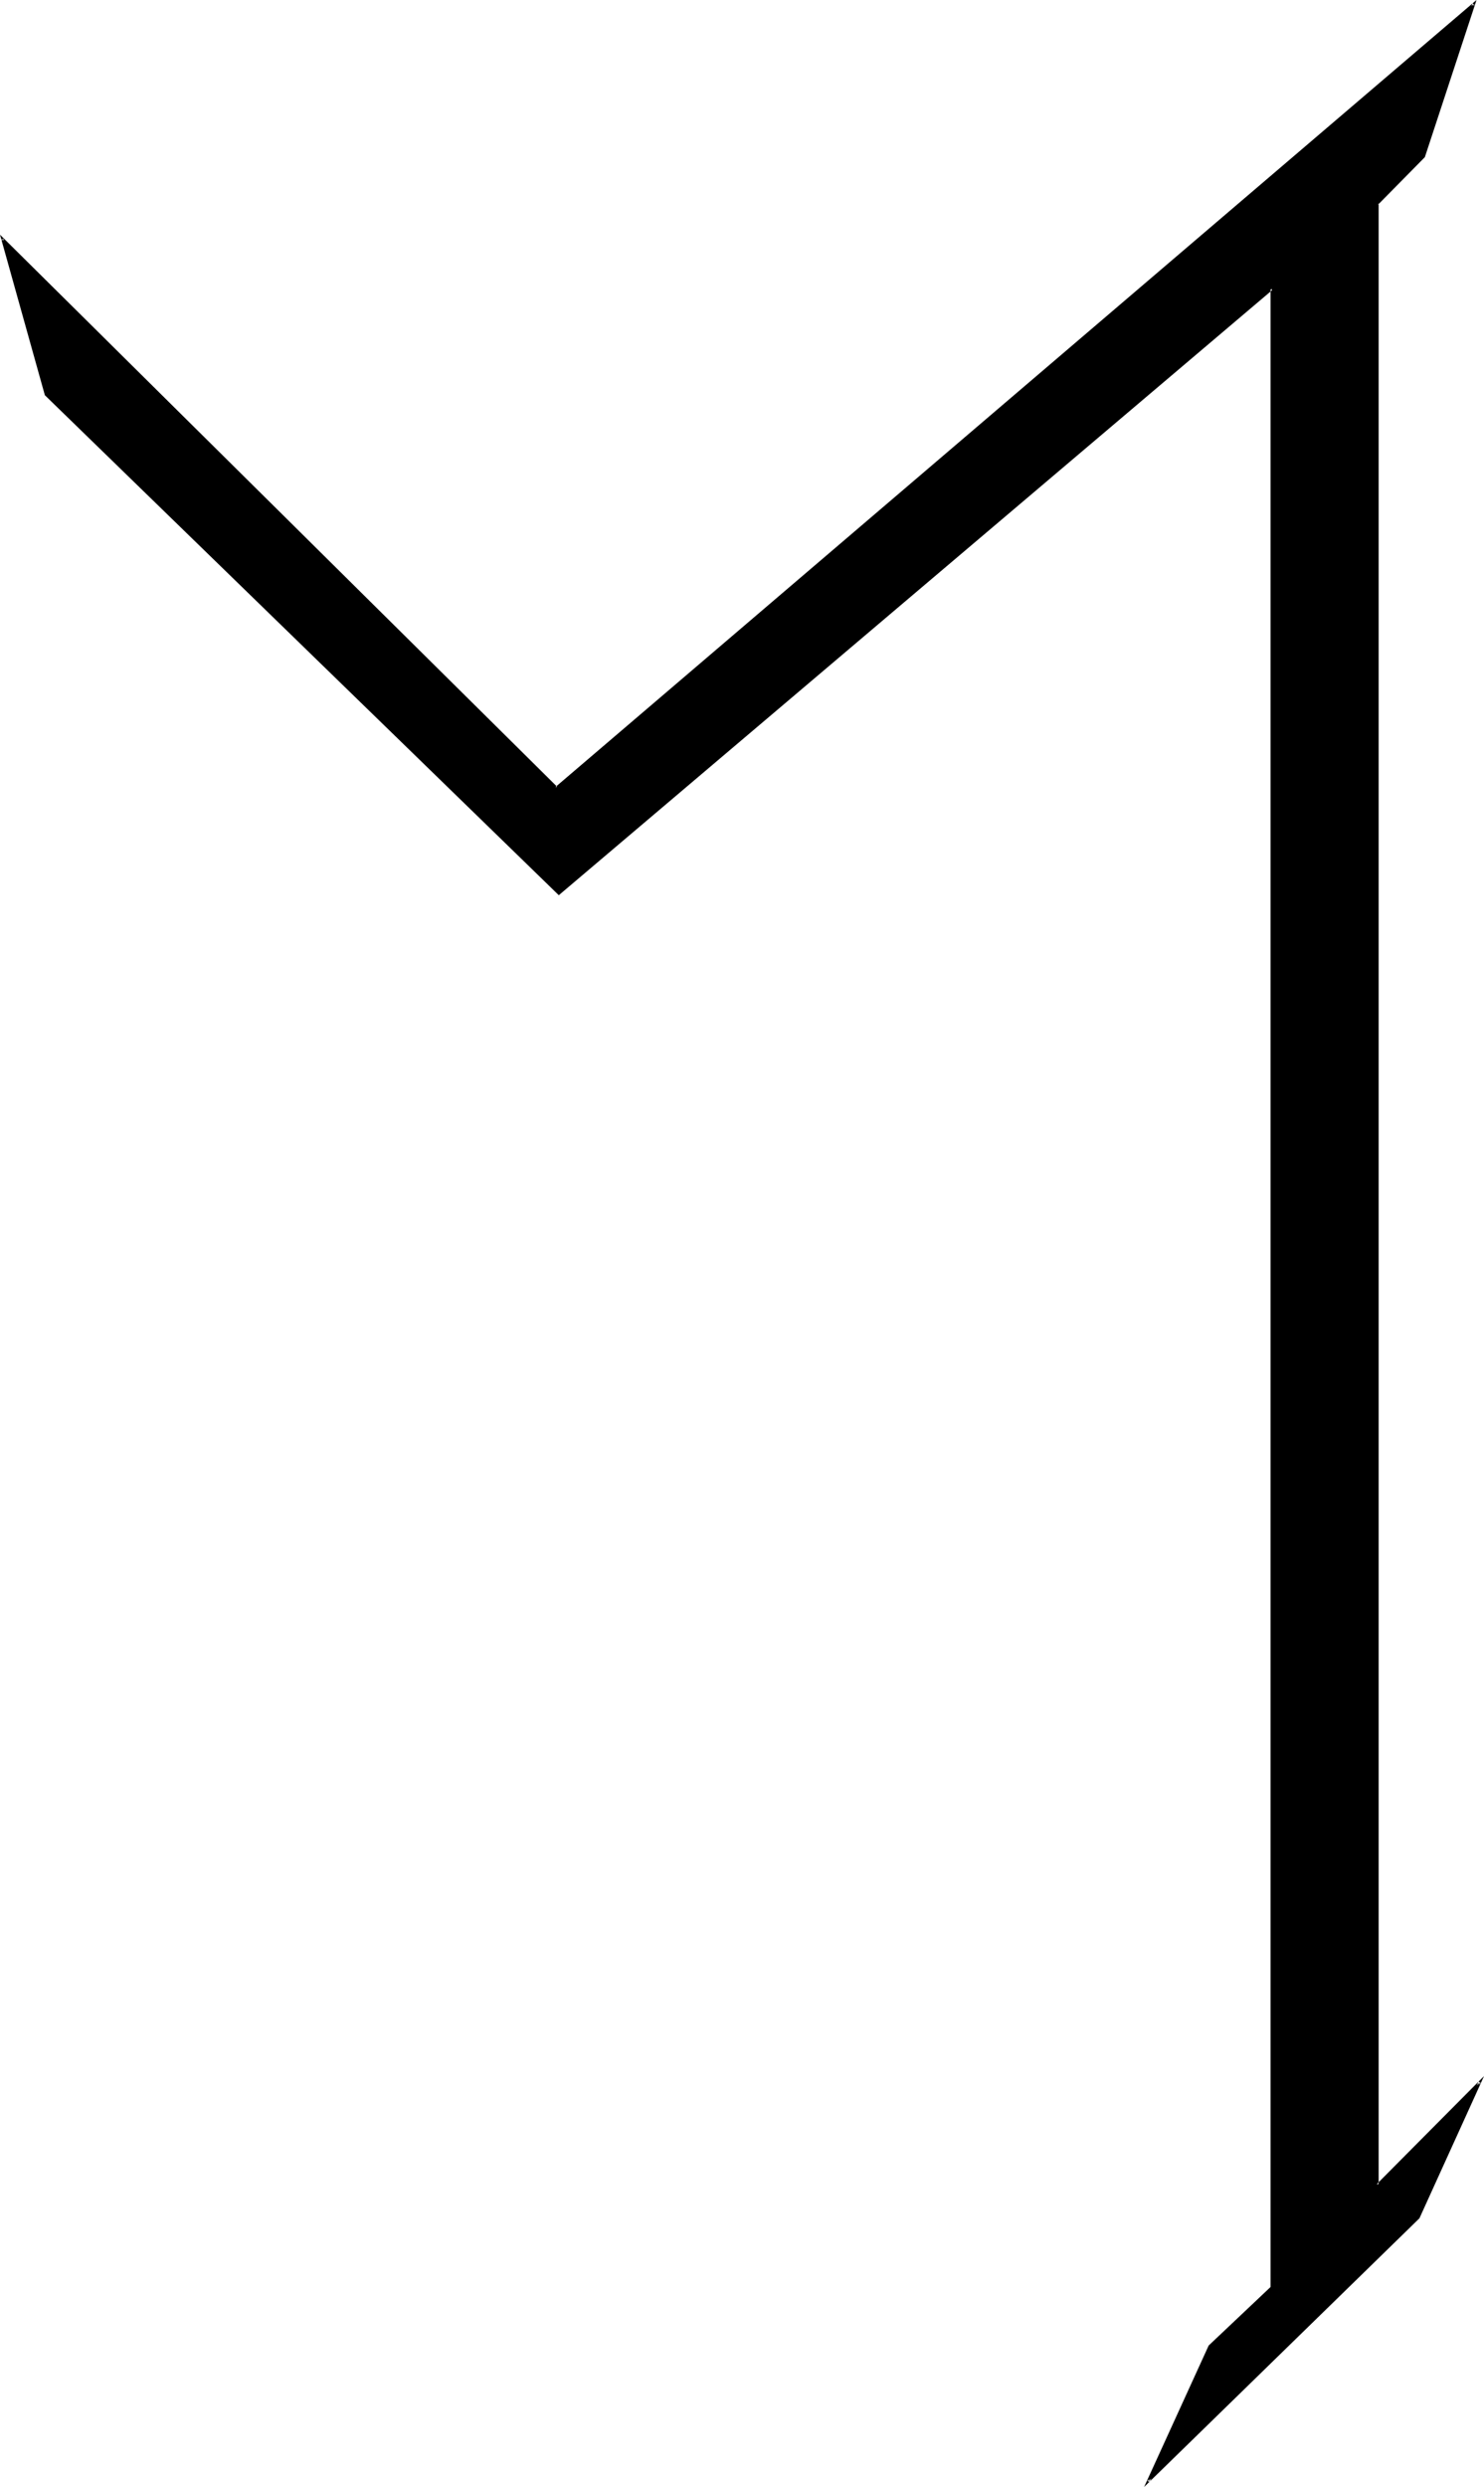 <?xml version="1.0" encoding="UTF-8" standalone="no"?>
<svg
   version="1.0"
   width="93.308mm"
   height="156.31mm"
   id="svg2"
   sodipodi:docname="Khw.wmf"
   xmlns:inkscape="http://www.inkscape.org/namespaces/inkscape"
   xmlns:sodipodi="http://sodipodi.sourceforge.net/DTD/sodipodi-0.dtd"
   xmlns="http://www.w3.org/2000/svg"
   xmlns:svg="http://www.w3.org/2000/svg">
  <sodipodi:namedview
     id="namedview2"
     pagecolor="#ffffff"
     bordercolor="#000000"
     borderopacity="0.25"
     inkscape:showpageshadow="2"
     inkscape:pageopacity="0.0"
     inkscape:pagecheckerboard="0"
     inkscape:deskcolor="#d1d1d1"
     inkscape:document-units="mm" />
  <defs
     id="defs1">
    <pattern
       id="WMFhbasepattern"
       patternUnits="userSpaceOnUse"
       width="6"
       height="6"
       x="0"
       y="0" />
  </defs>
  <path
     style="fill:#000000;fill-opacity:1;fill-rule:evenodd;stroke:none"
     d="m 336.992,526.625 -64.135,62.859 14.701,-32.157 14.701,-13.897 V 68.515 L 132.793,212.169 10.985,93.723 0.485,56.718 132.147,187.123 350.239,0.97 338.446,37.166 327.299,48.316 V 519.031 l 24.394,-24.4 z"
     id="path1" />
  <path
     style="fill:#000000;fill-opacity:1;fill-rule:evenodd;stroke:none"
     d="m 336.668,526.625 0.162,-0.162 -64.135,62.859 0.485,0.323 14.701,-32.157 -0.162,0.162 14.701,-14.058 V 67.868 L 132.632,212.008 h 0.485 L 11.147,93.4 11.308,93.561 0.808,56.718 0.323,56.88 132.147,187.446 350.4,1.131 349.916,0.808 338.122,37.166 V 37.004 L 326.976,48.154 V 519.839 l 24.879,-25.047 -0.485,-0.323 -14.701,32.157 0.646,0.323 15.347,-33.773 -25.525,25.693 0.485,0.162 V 48.316 l -0.162,0.323 11.147,-11.311 L 350.885,0 131.986,186.961 h 0.485 L 0,55.749 10.662,93.884 132.793,212.654 302.42,68.838 301.935,68.515 v 474.916 -0.162 l -14.701,13.897 -15.347,33.611 65.427,-63.828 z"
     id="path2" />
</svg>
